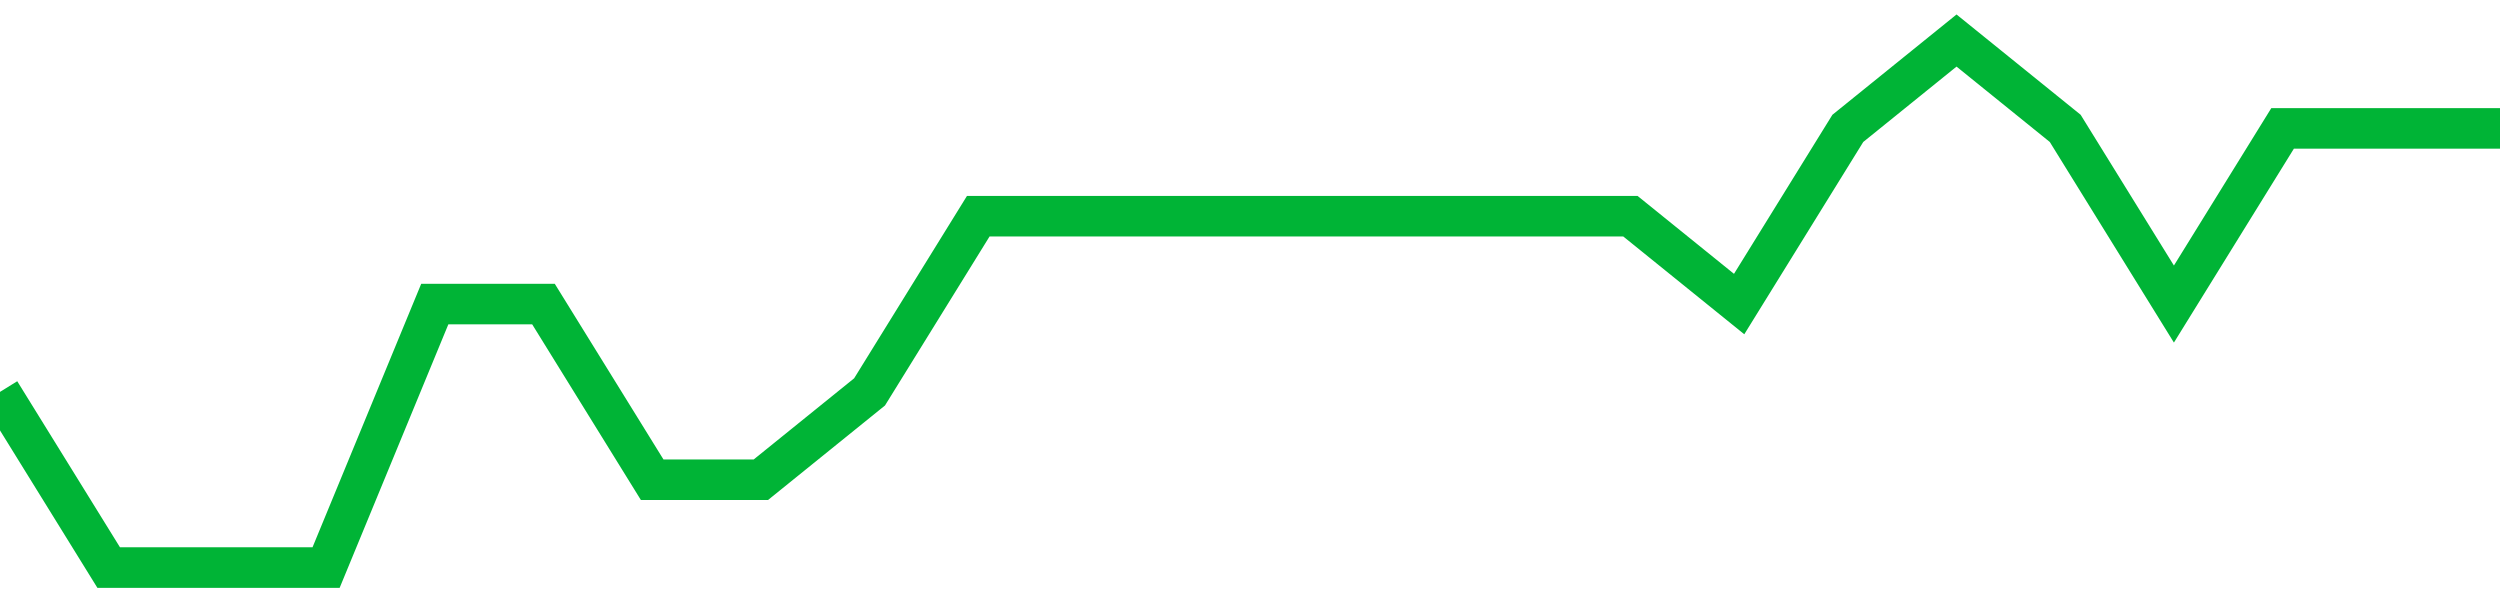 <!-- Generated with https://github.com/jxxe/sparkline/ --><svg viewBox="0 0 185 45" class="sparkline" xmlns="http://www.w3.org/2000/svg"><path class="sparkline--fill" d="M 0 29 L 0 29 L 8.043 42 L 16.087 42 L 24.13 42 L 32.174 22.5 L 40.217 22.5 L 48.261 35.5 L 56.304 35.5 L 64.348 29 L 72.391 16 L 80.435 16 L 88.478 16 L 96.522 16 L 104.565 16 L 112.609 16 L 120.652 16 L 128.696 22.5 L 136.739 9.5 L 144.783 3 L 152.826 9.5 L 160.87 22.5 L 168.913 9.5 L 176.957 9.5 L 185 9.5 V 45 L 0 45 Z" stroke="none" fill="none" ></path><path class="sparkline--line" d="M 0 29 L 0 29 L 8.043 42 L 16.087 42 L 24.13 42 L 32.174 22.5 L 40.217 22.5 L 48.261 35.5 L 56.304 35.5 L 64.348 29 L 72.391 16 L 80.435 16 L 88.478 16 L 96.522 16 L 104.565 16 L 112.609 16 L 120.652 16 L 128.696 22.5 L 136.739 9.5 L 144.783 3 L 152.826 9.5 L 160.87 22.5 L 168.913 9.5 L 176.957 9.5 L 185 9.5" fill="none" stroke-width="3" stroke="#00B436" ></path></svg>